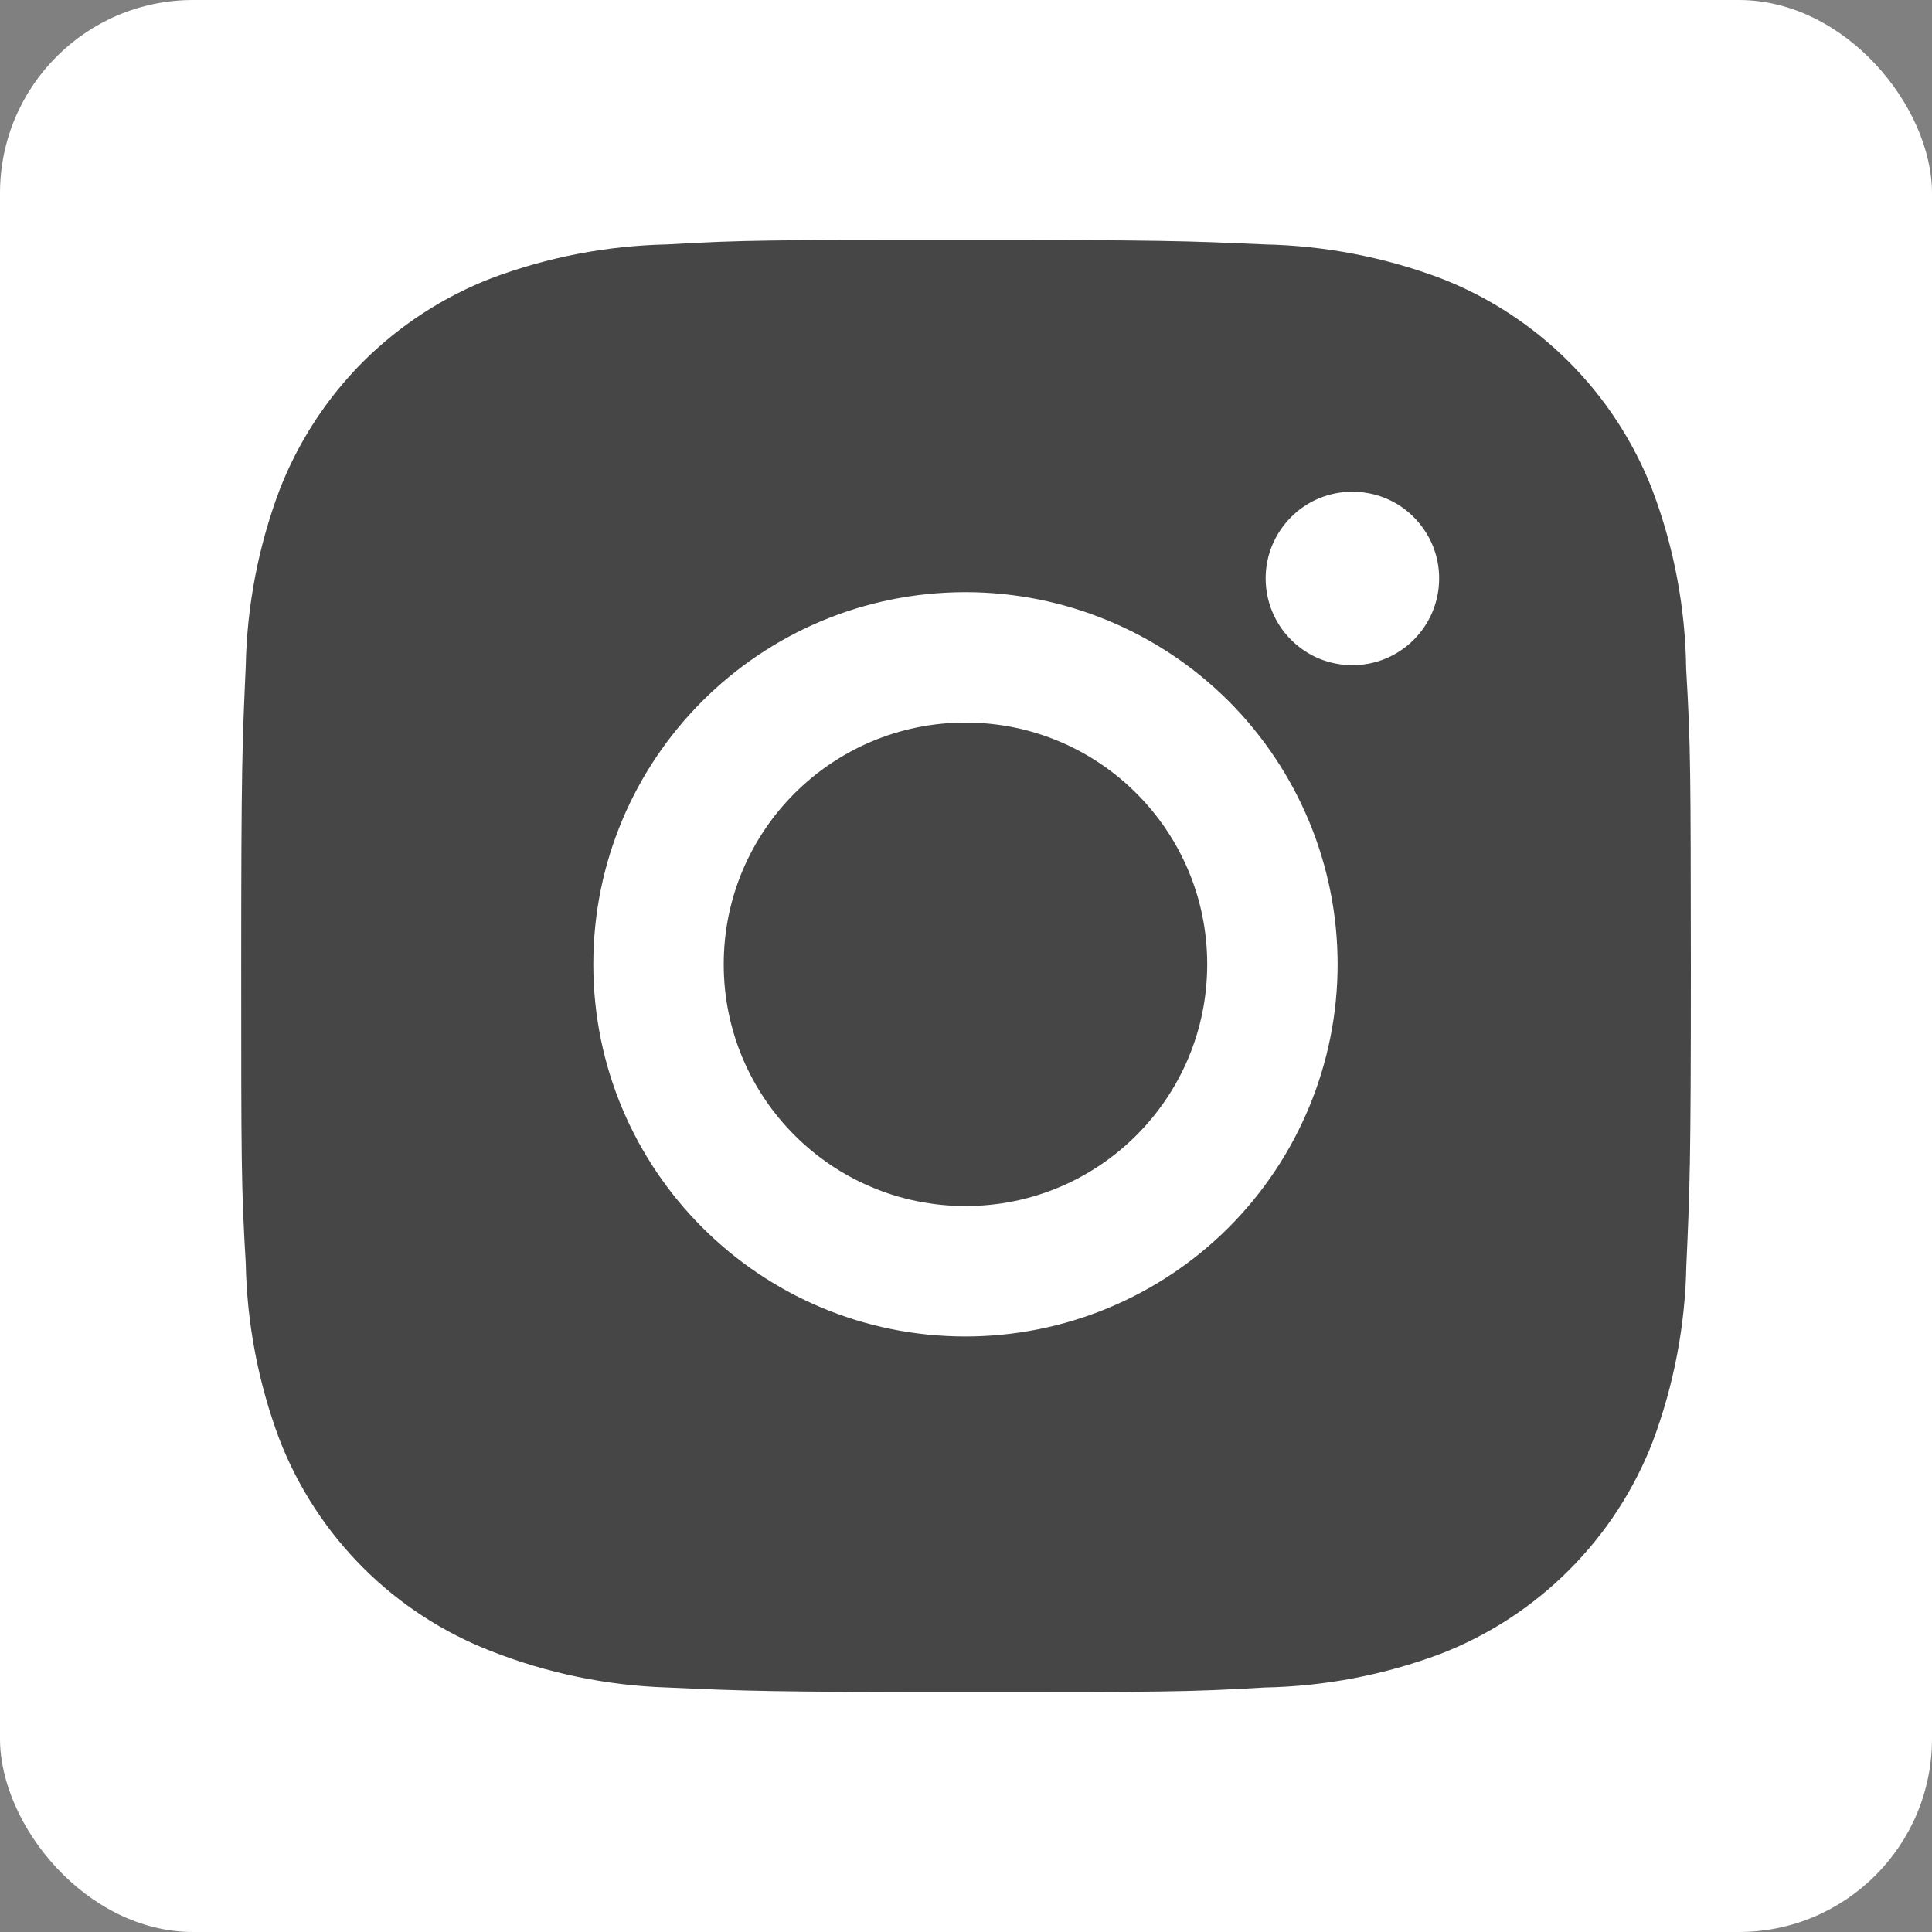 <svg width="20" height="20" viewBox="0 0 20 20" fill="none" xmlns="http://www.w3.org/2000/svg">
<rect x="0" y="0" width="20" height="20" fill="#808080" stroke="none"/>
<rect width="20" height="20" rx="2" fill="white"/>
<path d="M17.455 6.921C17.447 6.29 17.329 5.665 17.106 5.074C16.913 4.576 16.618 4.123 16.241 3.746C15.863 3.368 15.41 3.073 14.912 2.88C14.329 2.661 13.713 2.543 13.09 2.53C12.289 2.494 12.035 2.484 10 2.484C7.965 2.484 7.704 2.484 6.908 2.53C6.286 2.543 5.67 2.661 5.087 2.88C4.589 3.073 4.136 3.368 3.758 3.745C3.381 4.123 3.086 4.576 2.893 5.074C2.674 5.657 2.556 6.273 2.544 6.895C2.508 7.697 2.497 7.952 2.497 9.987C2.497 12.022 2.497 12.282 2.544 13.078C2.556 13.702 2.674 14.317 2.893 14.901C3.086 15.399 3.381 15.851 3.759 16.229C4.137 16.607 4.59 16.901 5.088 17.094C5.669 17.322 6.285 17.449 6.909 17.469C7.711 17.505 7.965 17.516 10 17.516C12.035 17.516 12.296 17.516 13.092 17.469C13.715 17.457 14.331 17.339 14.914 17.12C15.412 16.927 15.864 16.632 16.242 16.254C16.62 15.876 16.915 15.424 17.108 14.926C17.327 14.342 17.445 13.727 17.457 13.103C17.493 12.302 17.504 12.047 17.504 10.012C17.502 7.977 17.502 7.718 17.455 6.921ZM9.995 13.835C7.866 13.835 6.142 12.111 6.142 9.982C6.142 7.854 7.866 6.13 9.995 6.13C11.016 6.13 11.996 6.536 12.719 7.258C13.441 7.981 13.847 8.961 13.847 9.982C13.847 11.004 13.441 11.984 12.719 12.707C11.996 13.429 11.016 13.835 9.995 13.835ZM14 6.886C13.882 6.886 13.765 6.863 13.656 6.818C13.547 6.773 13.448 6.706 13.365 6.623C13.281 6.539 13.215 6.44 13.17 6.331C13.125 6.222 13.102 6.105 13.102 5.987C13.102 5.87 13.125 5.753 13.17 5.644C13.216 5.535 13.282 5.436 13.365 5.353C13.448 5.269 13.547 5.203 13.656 5.158C13.765 5.113 13.882 5.09 14 5.09C14.118 5.09 14.235 5.113 14.344 5.158C14.453 5.203 14.552 5.269 14.635 5.353C14.718 5.436 14.784 5.535 14.83 5.644C14.875 5.753 14.898 5.87 14.898 5.987C14.898 6.484 14.496 6.886 14 6.886Z" fill="#464646"/>
<path d="M9.995 12.485C11.377 12.485 12.497 11.365 12.497 9.982C12.497 8.6 11.377 7.48 9.995 7.48C8.613 7.48 7.492 8.6 7.492 9.982C7.492 11.365 8.613 12.485 9.995 12.485Z" fill="#464646"/>
</svg>
